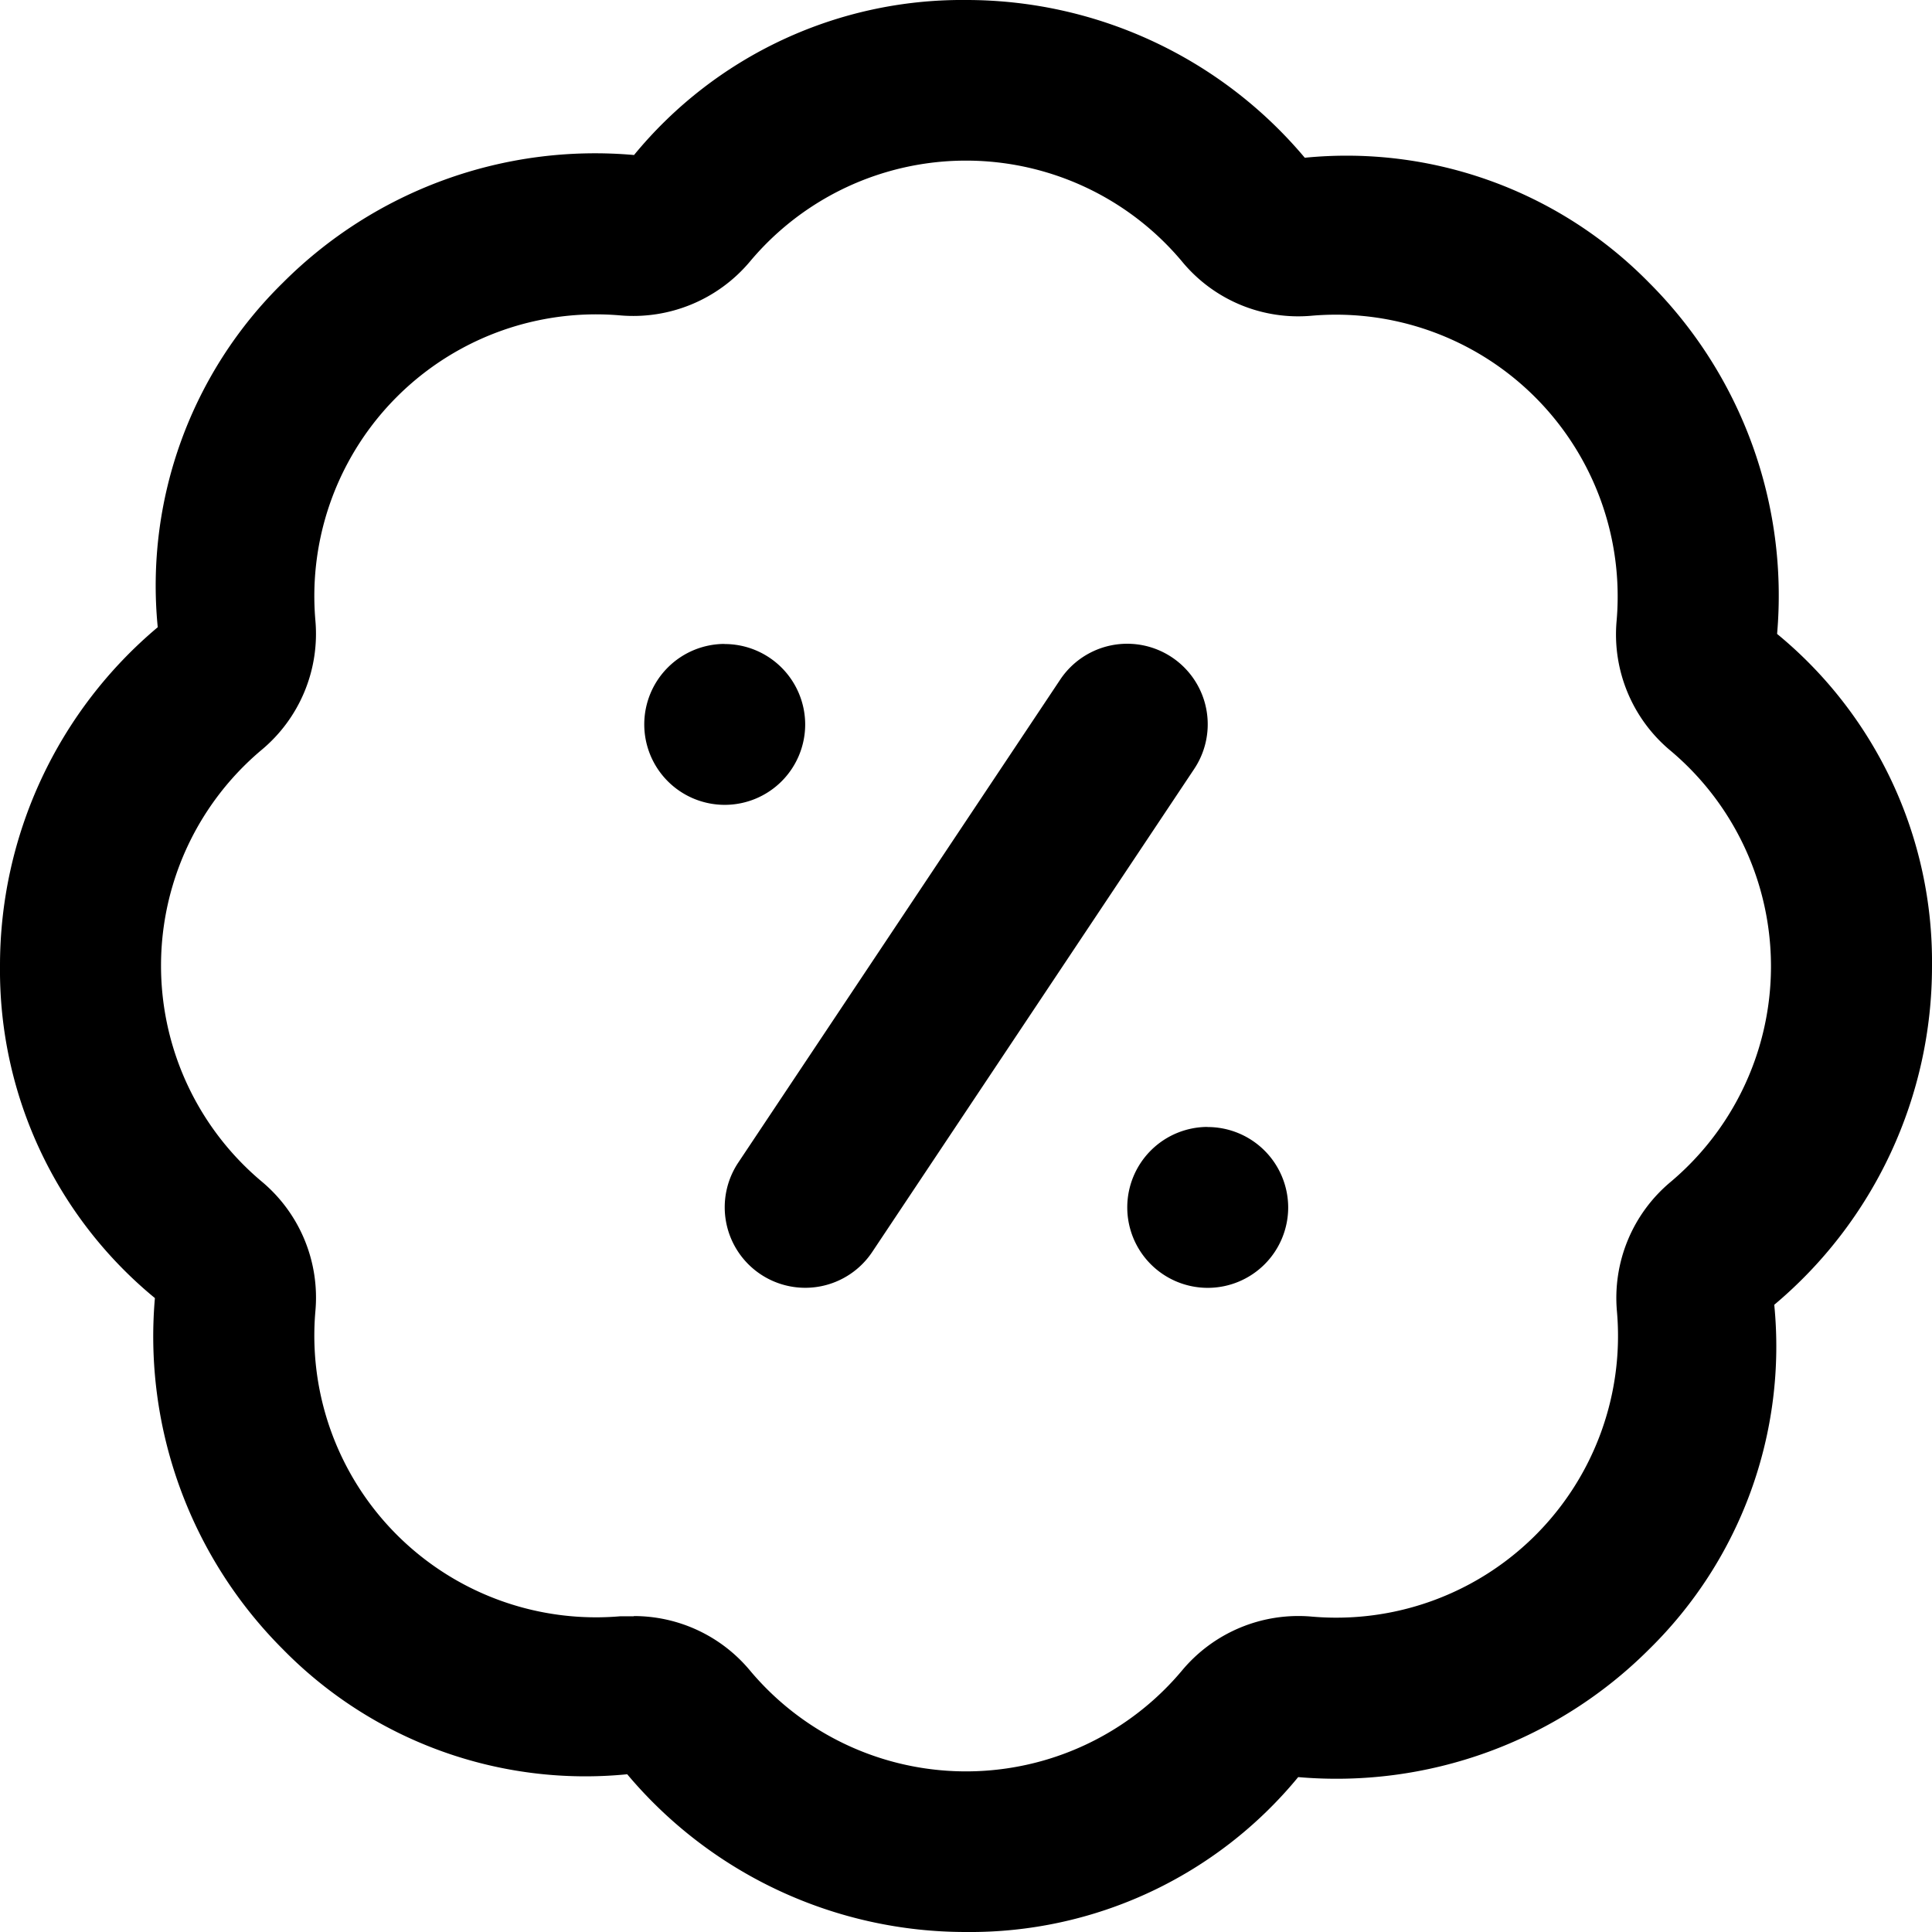 <svg xmlns="http://www.w3.org/2000/svg" width="17" height="17" viewBox="0 0 17 17"><path id="insignia-porcentaje" d="M8.5,17a3.888,3.888,0,0,1-2.981-1.388,3.727,3.727,0,0,1-3.03-1.1,3.892,3.892,0,0,1-1.126-3.09A3.733,3.733,0,0,1,0,8.5,3.887,3.887,0,0,1,1.388,5.519a3.732,3.732,0,0,1,1.1-3.03A3.882,3.882,0,0,1,5.579,1.364,3.735,3.735,0,0,1,8.5,0a3.888,3.888,0,0,1,2.981,1.388,3.728,3.728,0,0,1,3.03,1.1,3.892,3.892,0,0,1,1.126,3.09A3.733,3.733,0,0,1,17,8.5a3.887,3.887,0,0,1-1.388,2.981,3.732,3.732,0,0,1-1.1,3.03,3.891,3.891,0,0,1-3.089,1.126A3.735,3.735,0,0,1,8.5,17ZM5.577,14.22A1.329,1.329,0,0,1,6.6,14.7a2.479,2.479,0,0,0,3.8,0,1.333,1.333,0,0,1,1.145-.475,2.479,2.479,0,0,0,2.683-2.683A1.329,1.329,0,0,1,14.7,10.4a2.479,2.479,0,0,0,0-3.794,1.33,1.33,0,0,1-.475-1.145,2.479,2.479,0,0,0-2.682-2.683A1.324,1.324,0,0,1,10.4,2.3a2.479,2.479,0,0,0-3.8,0,1.34,1.34,0,0,1-1.145.475A2.479,2.479,0,0,0,2.775,5.458,1.329,1.329,0,0,1,2.3,6.6a2.479,2.479,0,0,0,0,3.794,1.33,1.33,0,0,1,.475,1.145,2.479,2.479,0,0,0,2.682,2.683c.04,0,.08,0,.12,0Zm.8-8.554a.708.708,0,1,0,.708.708A.709.709,0,0,0,6.375,5.667Zm4.25,4.25a.708.708,0,1,0,.708.708A.709.709,0,0,0,10.625,9.917Zm-2.952,1.1,2.833-4.25a.708.708,0,1,0-1.179-.786l-2.833,4.25a.708.708,0,0,0,1.179.786Z"></path></svg>